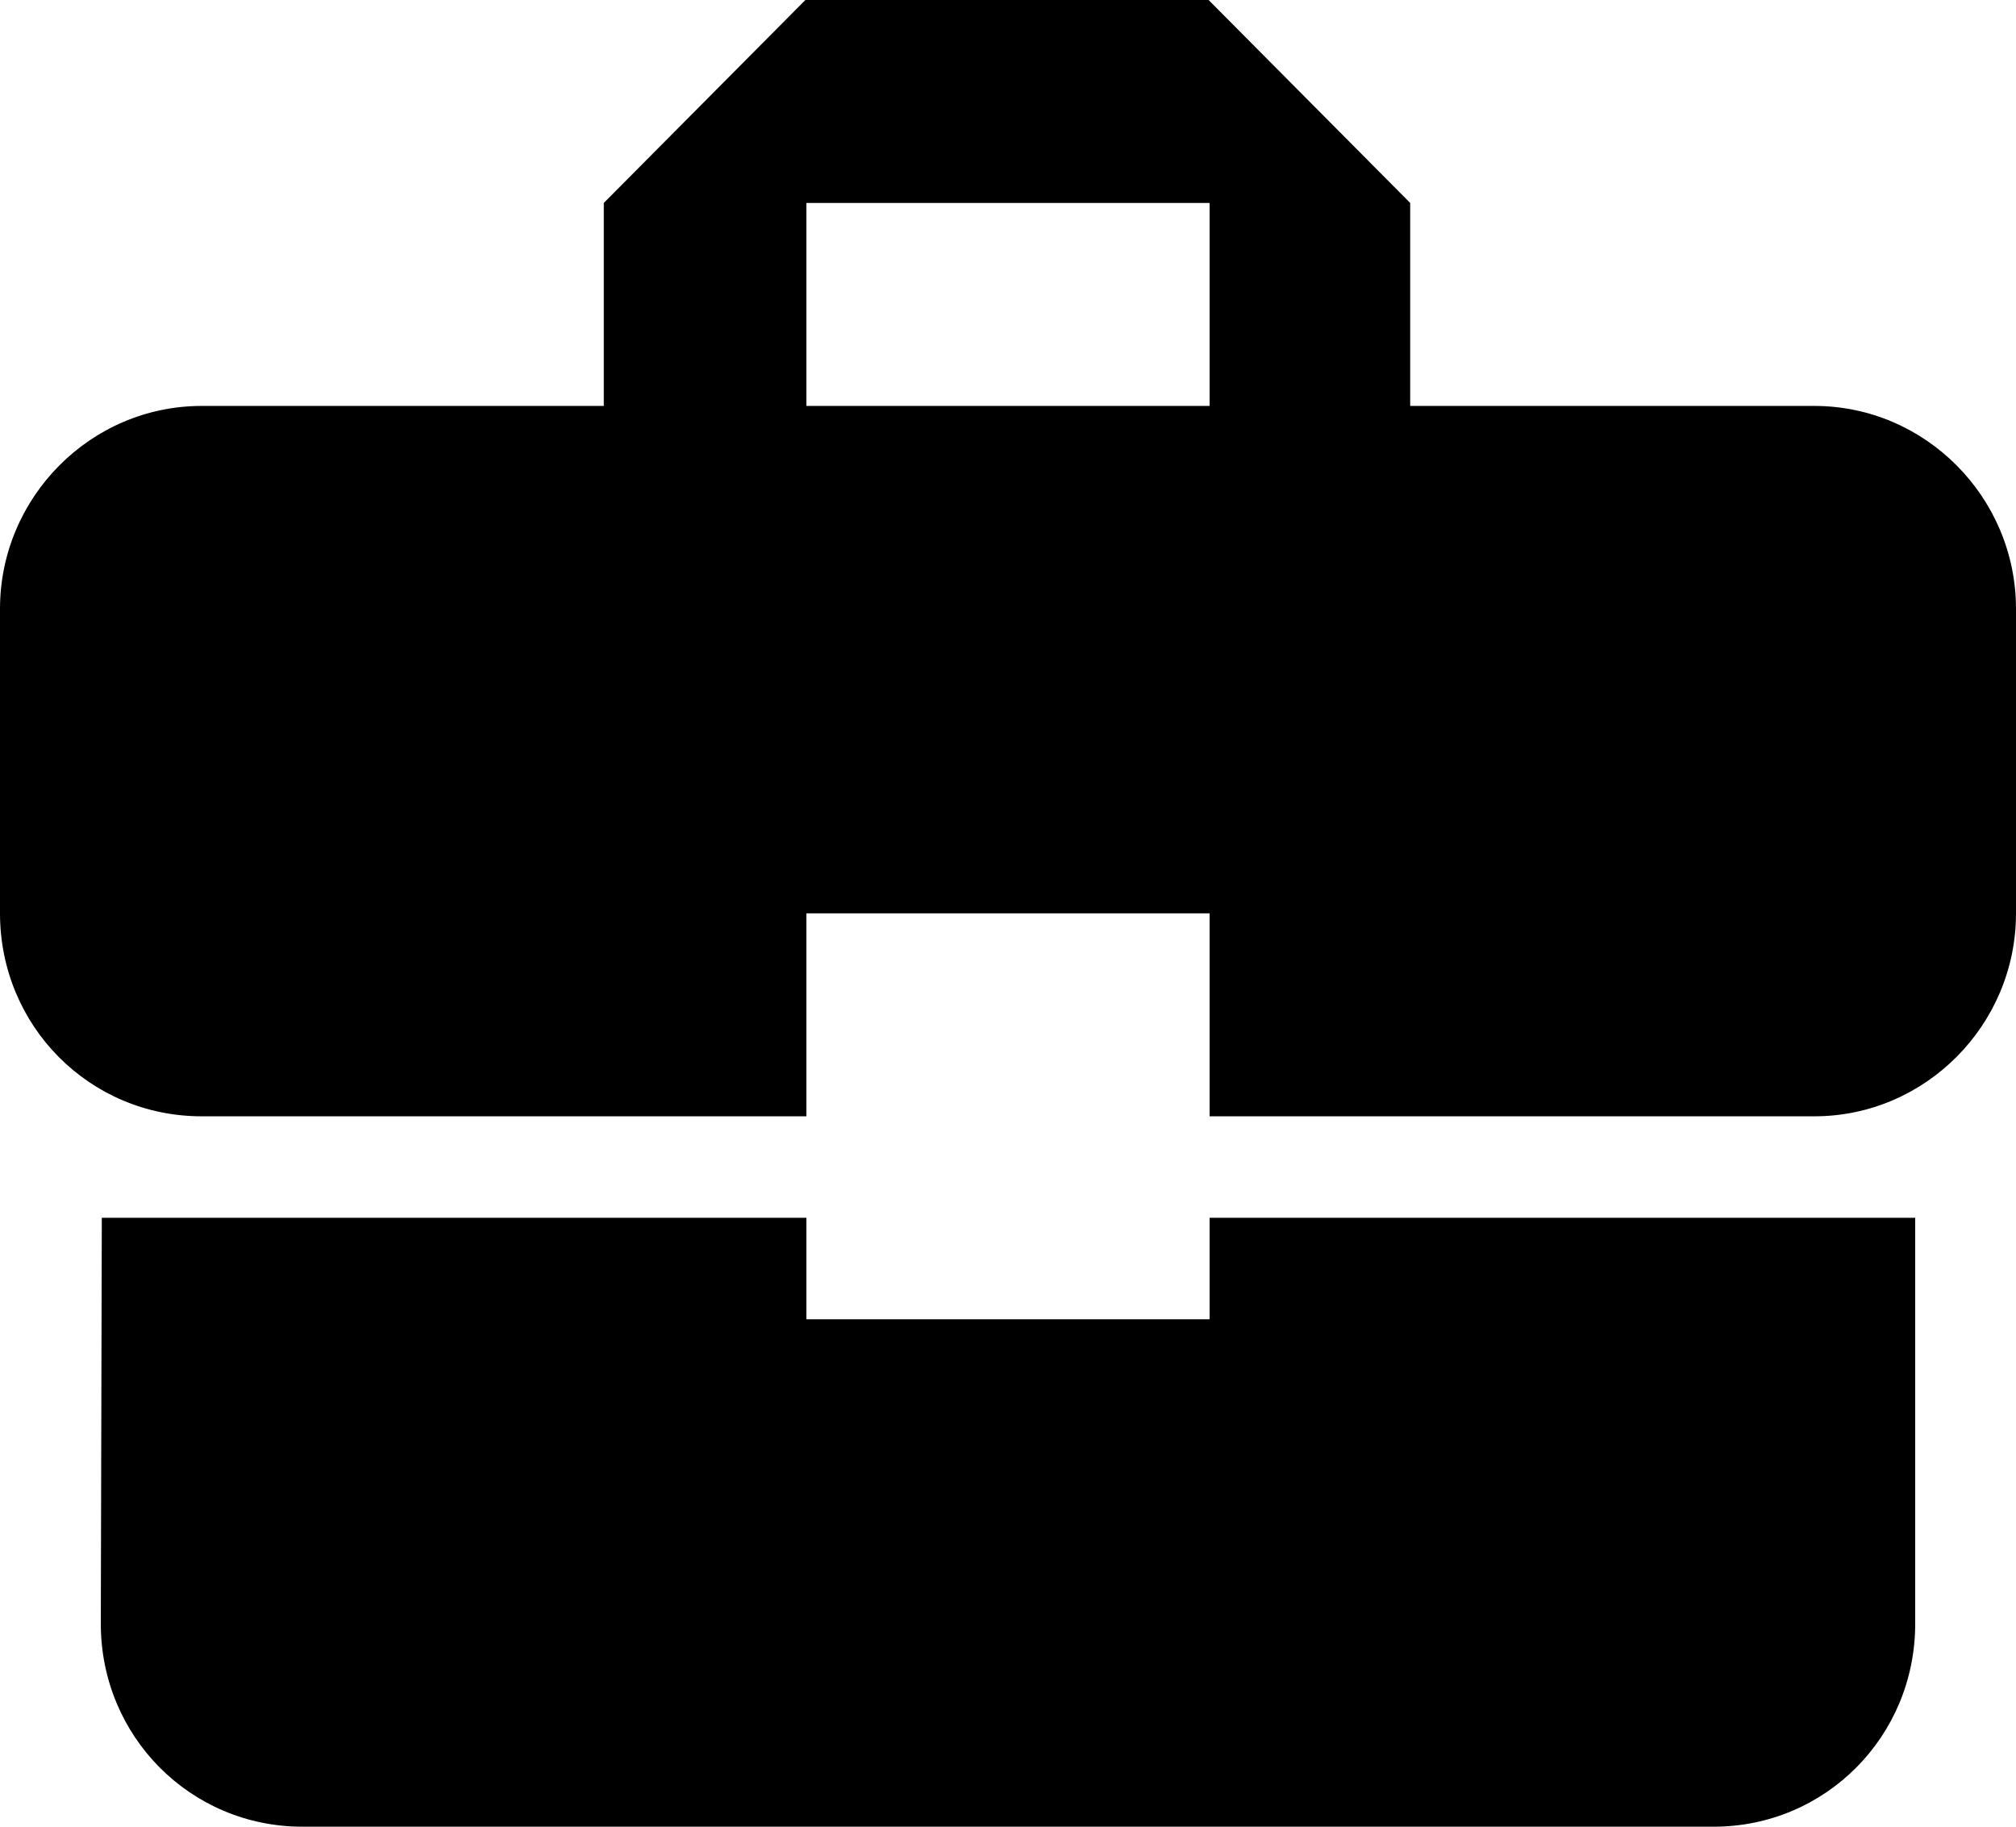 <svg width="64" height="58" viewBox="0 0 64 58" fill="none" xmlns="http://www.w3.org/2000/svg">
<path d="M25.6 41.889V38.667H3.232L3.2 51.556C3.2 55.132 6.048 58 9.6 58H54.4C57.952 58 60.8 55.132 60.8 51.556V38.667H38.4V41.889H25.6ZM57.6 12.889H44.768V6.444L38.368 0H25.568L19.168 6.444V12.889H6.4C2.88 12.889 0 15.789 0 19.333V29C0 32.577 2.848 35.444 6.4 35.444H25.6V29H38.4V35.444H57.6C61.12 35.444 64 32.544 64 29V19.333C64 15.789 61.12 12.889 57.6 12.889ZM38.4 12.889H25.6V6.444H38.4V12.889Z" fill="black"/>
</svg>
